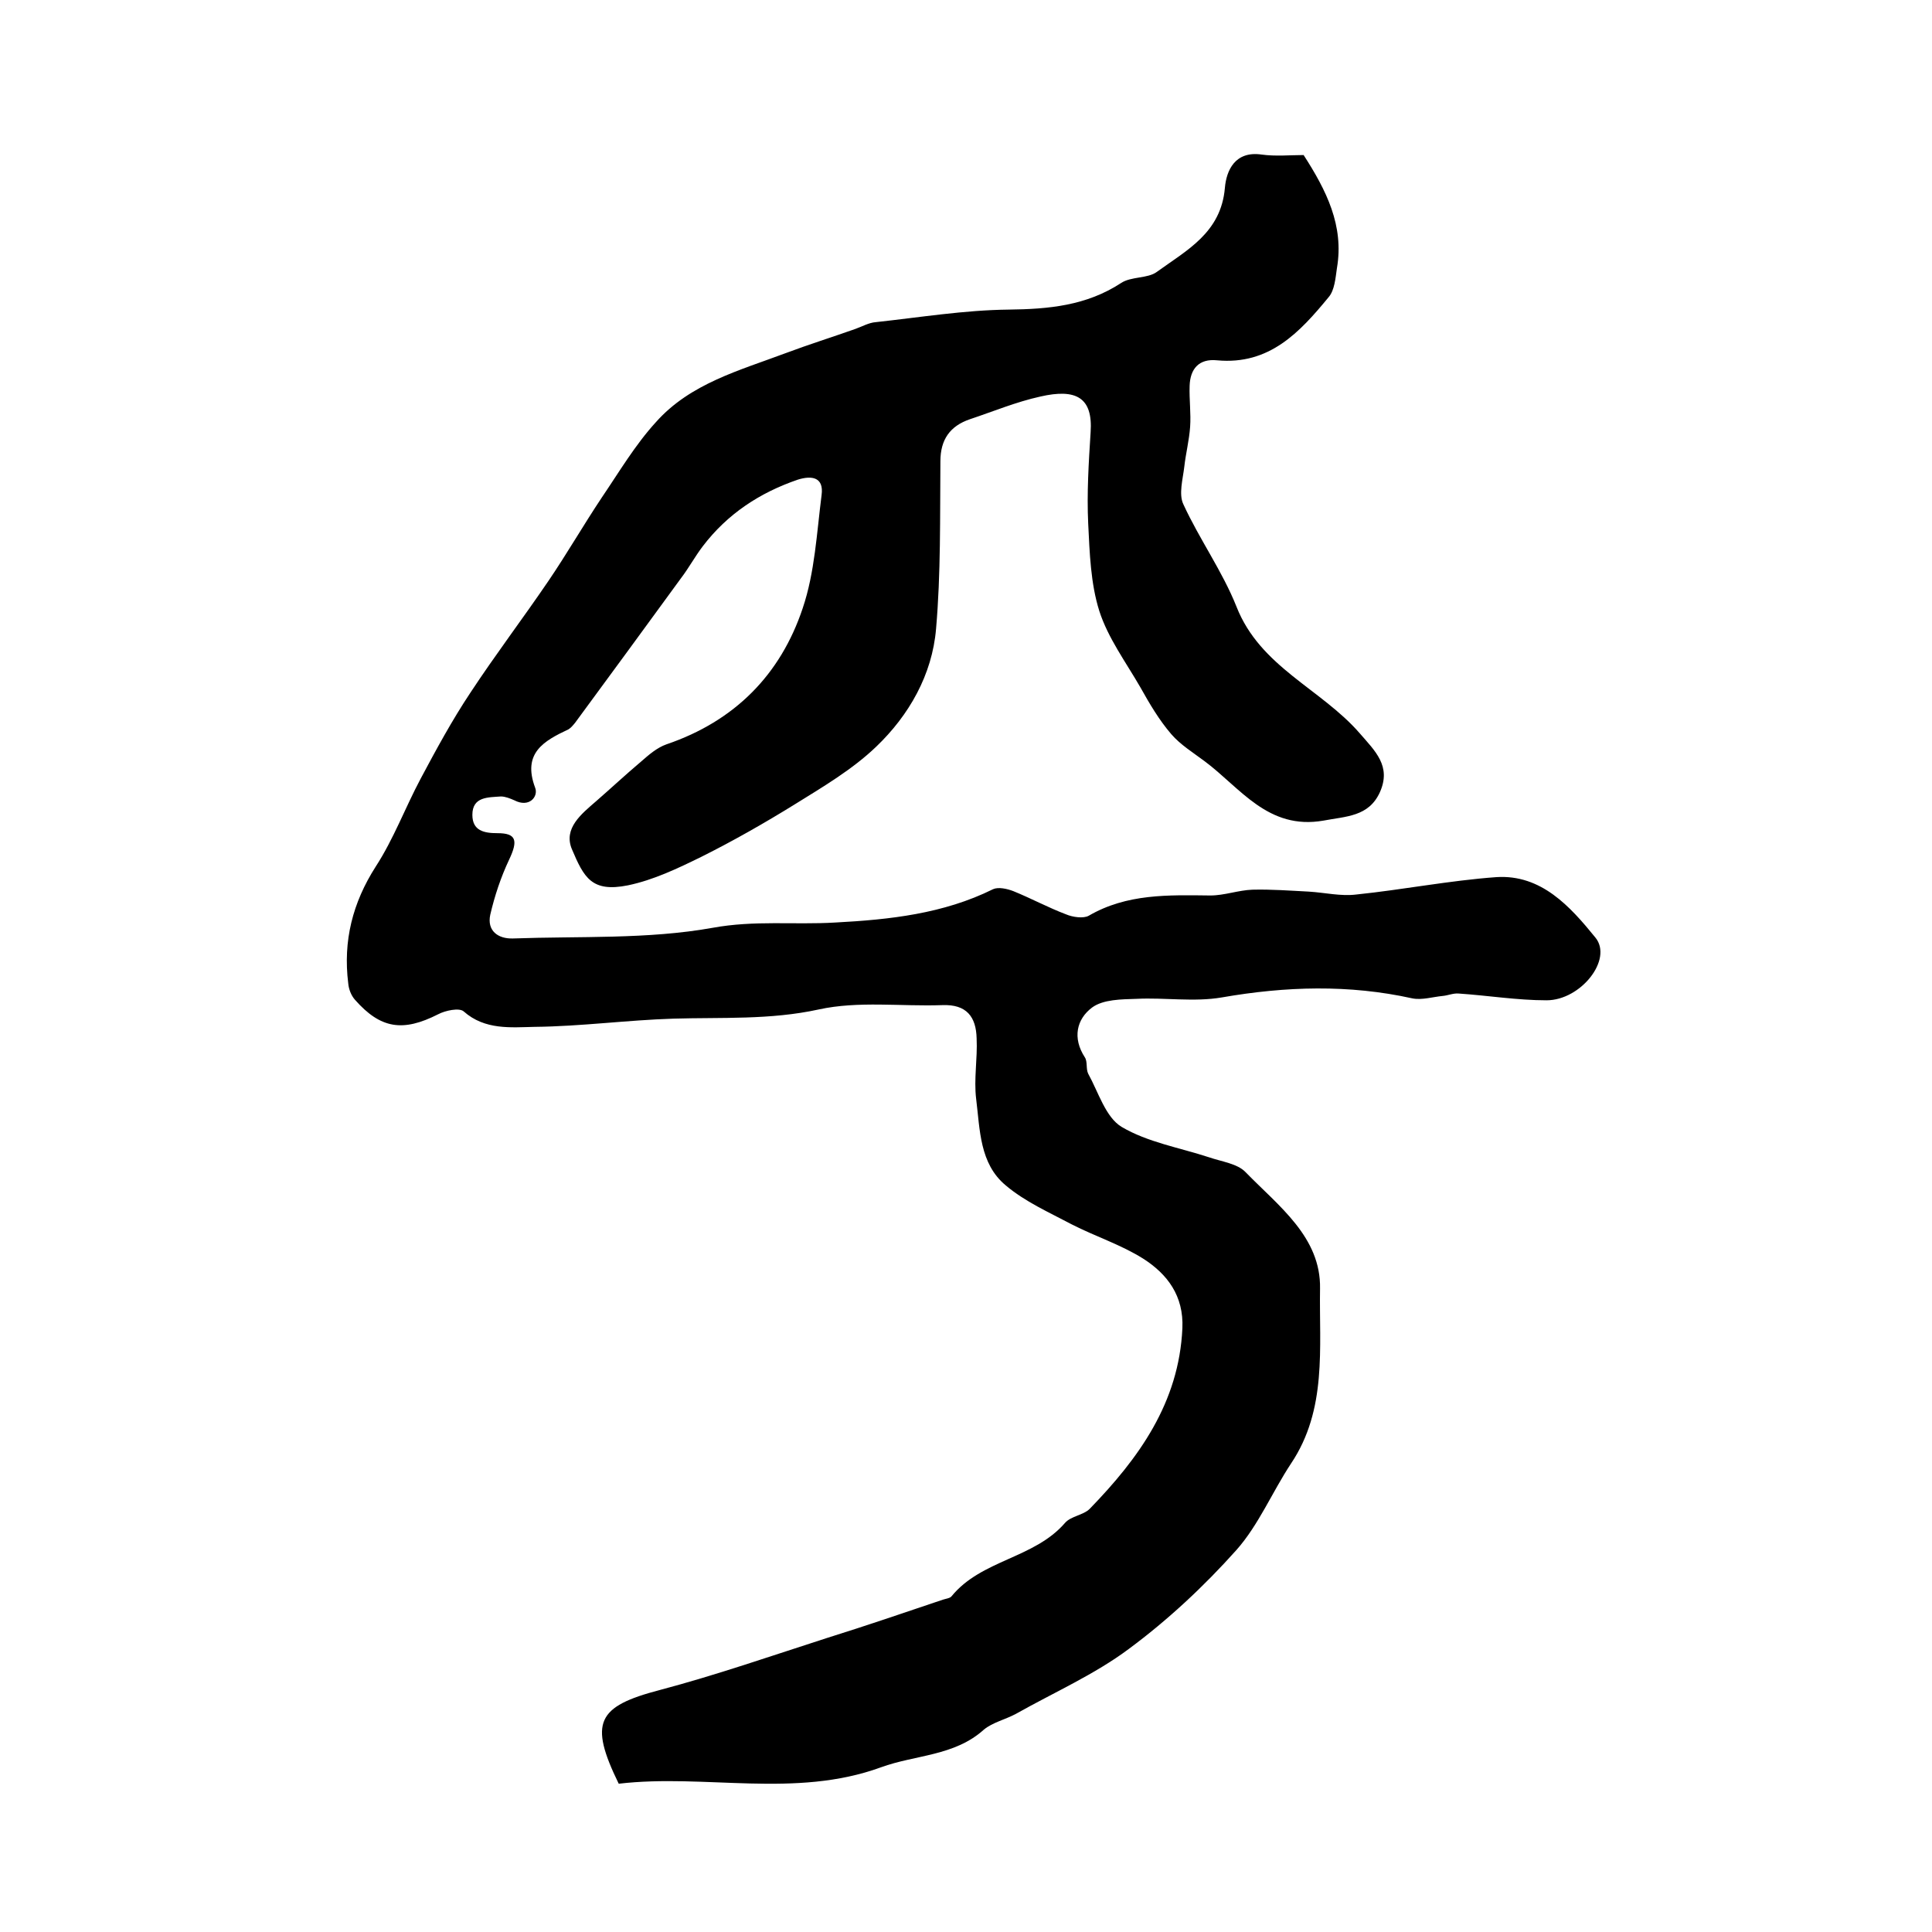 <?xml version="1.0" encoding="utf-8"?>
<!-- Generator: Adobe Illustrator 22.0.0, SVG Export Plug-In . SVG Version: 6.00 Build 0)  -->
<svg version="1.1" id="图层_1" xmlns="http://www.w3.org/2000/svg" xmlns:xlink="http://www.w3.org/1999/xlink" x="0px" y="0px"
	 viewBox="0 0 400 400" style="enable-background:new 0 0 400 400;" xml:space="preserve">
<style type="text/css">
	.st0{fill:#FFFFFF;}
</style>
<g>
	
	<path d="M128.1,369.3c-6.2-12.7-4.5-16,8.5-19.4c11.7-3.1,23.2-7.1,34.7-10.8c8-2.5,15.9-5.2,23.9-7.9c0.6-0.2,1.5-0.3,1.8-0.7
		c6.2-7.6,17.1-7.8,23.5-15.2c1.2-1.4,3.8-1.6,5.1-2.9c10.2-10.5,18.5-22,19.2-37.4c0.3-6.7-3.1-11.2-8.1-14.4
		c-4.6-2.9-9.9-4.6-14.8-7.1c-4.7-2.5-9.7-4.7-13.7-8.1c-5.4-4.5-5.3-11.5-6.1-17.9c-0.5-4.1,0.3-8.3,0.1-12.5
		c-0.1-4.5-2.1-7.1-7.1-6.9c-8.6,0.3-17.4-0.9-25.6,0.9c-10.1,2.2-20.1,1.6-30.1,1.9c-9.6,0.3-19.1,1.6-28.7,1.7
		c-4.9,0.1-10.3,0.7-14.7-3.2c-0.9-0.8-3.8-0.2-5.3,0.6c-7.3,3.7-11.9,3-17.2-3c-0.8-0.9-1.3-2.2-1.4-3.4
		c-1.1-8.8,0.9-16.7,5.7-24.2c3.7-5.7,6.1-12.2,9.3-18.2c3.2-6,6.5-12.1,10.3-17.8c5.2-7.9,10.9-15.4,16.2-23.2
		c3.8-5.6,7.2-11.5,11-17.2c3.6-5.3,6.9-10.9,11.2-15.6c7.1-8,17.3-10.7,26.9-14.3c4.8-1.8,9.6-3.3,14.4-5c1.4-0.5,2.8-1.3,4.2-1.4
		c9.2-1,18.4-2.5,27.5-2.6c8.3-0.1,16.1-0.8,23.3-5.5c2.1-1.4,5.5-0.9,7.4-2.3c6.2-4.5,13.3-8.1,14.1-17.4c0.3-3.6,2.1-7.7,7.6-6.9
		c2.9,0.4,6,0.1,8.7,0.1c4.7,7.3,8.4,14.6,6.9,23.4c-0.3,2.1-0.5,4.6-1.7,6c-6,7.3-12.3,14.1-23.1,13.1c-3.8-0.4-5.6,1.8-5.7,5.3
		c-0.1,2.8,0.3,5.7,0.1,8.5c-0.2,2.8-0.9,5.5-1.2,8.2c-0.3,2.6-1.2,5.7-0.2,7.8c3.3,7.2,8.1,13.9,11,21.2
		c4.9,12.5,17.5,17,25.5,26.2c3.2,3.7,6.6,6.8,4.2,12.2c-2.3,5.1-7,5-11.7,5.9c-11.5,2-17.2-6.8-24.6-12.3c-2.4-1.8-5-3.4-6.9-5.6
		c-2.5-2.9-4.5-6.3-6.4-9.7c-3-5.2-6.7-10.2-8.5-15.8c-1.8-5.7-2-12-2.3-18.1c-0.3-6.3,0.1-12.6,0.5-18.9c0.5-7.2-3-9.1-10.4-7.4
		c-5,1.1-9.8,3.1-14.6,4.7c-4.1,1.4-6.1,4.2-6.1,8.7c-0.1,11.6,0.1,23.2-0.9,34.7c-0.8,9.5-5.6,17.9-12.4,24.4
		c-4.9,4.7-11,8.3-16.8,11.9c-6.3,3.9-12.8,7.6-19.4,10.9c-4.9,2.4-9.9,4.8-15.2,5.9c-7.5,1.5-9.1-1.6-11.6-7.5
		c-1.8-4.3,2-7.3,5-9.9c3.1-2.7,6.1-5.5,9.3-8.2c1.6-1.4,3.3-2.9,5.3-3.6c14.1-4.8,23.6-14.4,28.2-28.2c2.5-7.4,2.9-15.6,3.9-23.4
		c0.5-3.7-2-4.1-4.9-3.2c-7.9,2.7-14.6,7.1-19.7,13.8c-1.6,2.1-2.9,4.5-4.5,6.6c-7.3,10-14.6,20-21.9,29.9c-0.4,0.5-0.9,1.1-1.4,1.4
		c-5.1,2.4-9.6,4.9-6.9,12.1c0.7,1.8-1.2,4.2-4.3,2.6c-0.9-0.4-1.9-0.8-2.8-0.8c-2.6,0.2-5.9,0-5.9,3.8c0,3.3,2.4,3.8,5.2,3.8
		c3.9,0,4.3,1.5,2.4,5.5c-1.7,3.6-3,7.5-3.9,11.4c-0.7,3.3,1.6,5,4.7,4.9c13.8-0.5,27.9,0.2,41.3-2.2c8.7-1.6,16.9-0.6,25.4-1.1
		c11.3-0.6,22.4-1.8,32.7-6.9c1.1-0.5,2.9-0.1,4.2,0.4c3.7,1.5,7.2,3.4,10.9,4.8c1.4,0.6,3.6,0.9,4.7,0.3c7.9-4.6,16.5-4.3,25.2-4.2
		c2.9,0,5.8-1.1,8.7-1.2c3.9-0.1,7.8,0.2,11.7,0.4c3.3,0.2,6.6,1,9.8,0.6c9.7-1,19.3-2.9,29-3.6c9.3-0.6,15.3,6.1,20.5,12.5
		c3.7,4.5-3,13-10.1,13c-6.1,0-12.2-1-18.2-1.4c-1.1-0.1-2.2,0.4-3.3,0.5c-2.1,0.2-4.3,0.9-6.3,0.5c-13.1-2.9-26.2-2.5-39.4-0.2
		c-5.8,1-11.8,0-17.7,0.3c-3.1,0.1-6.9,0.1-9.2,1.8c-3.2,2.4-4.1,6.3-1.5,10.3c0.6,0.9,0.2,2.4,0.7,3.4c2.1,3.8,3.6,9,6.9,11
		c5.4,3.2,12,4.3,18.1,6.3c2.6,0.9,5.9,1.3,7.6,3.1c6.8,7,15.6,13.4,15.4,24.1c-0.2,12.2,1.5,25-6,36.2c-3.9,5.9-6.7,12.7-11.3,17.9
		c-6.7,7.5-14.2,14.5-22.3,20.5c-7.1,5.3-15.5,9-23.3,13.4c-2.2,1.2-4.9,1.8-6.7,3.3c-6.1,5.5-14.2,5.2-21.3,7.8
		C164.6,372.4,146,367.2,128.1,369.3z"/>
</g>
</svg>
